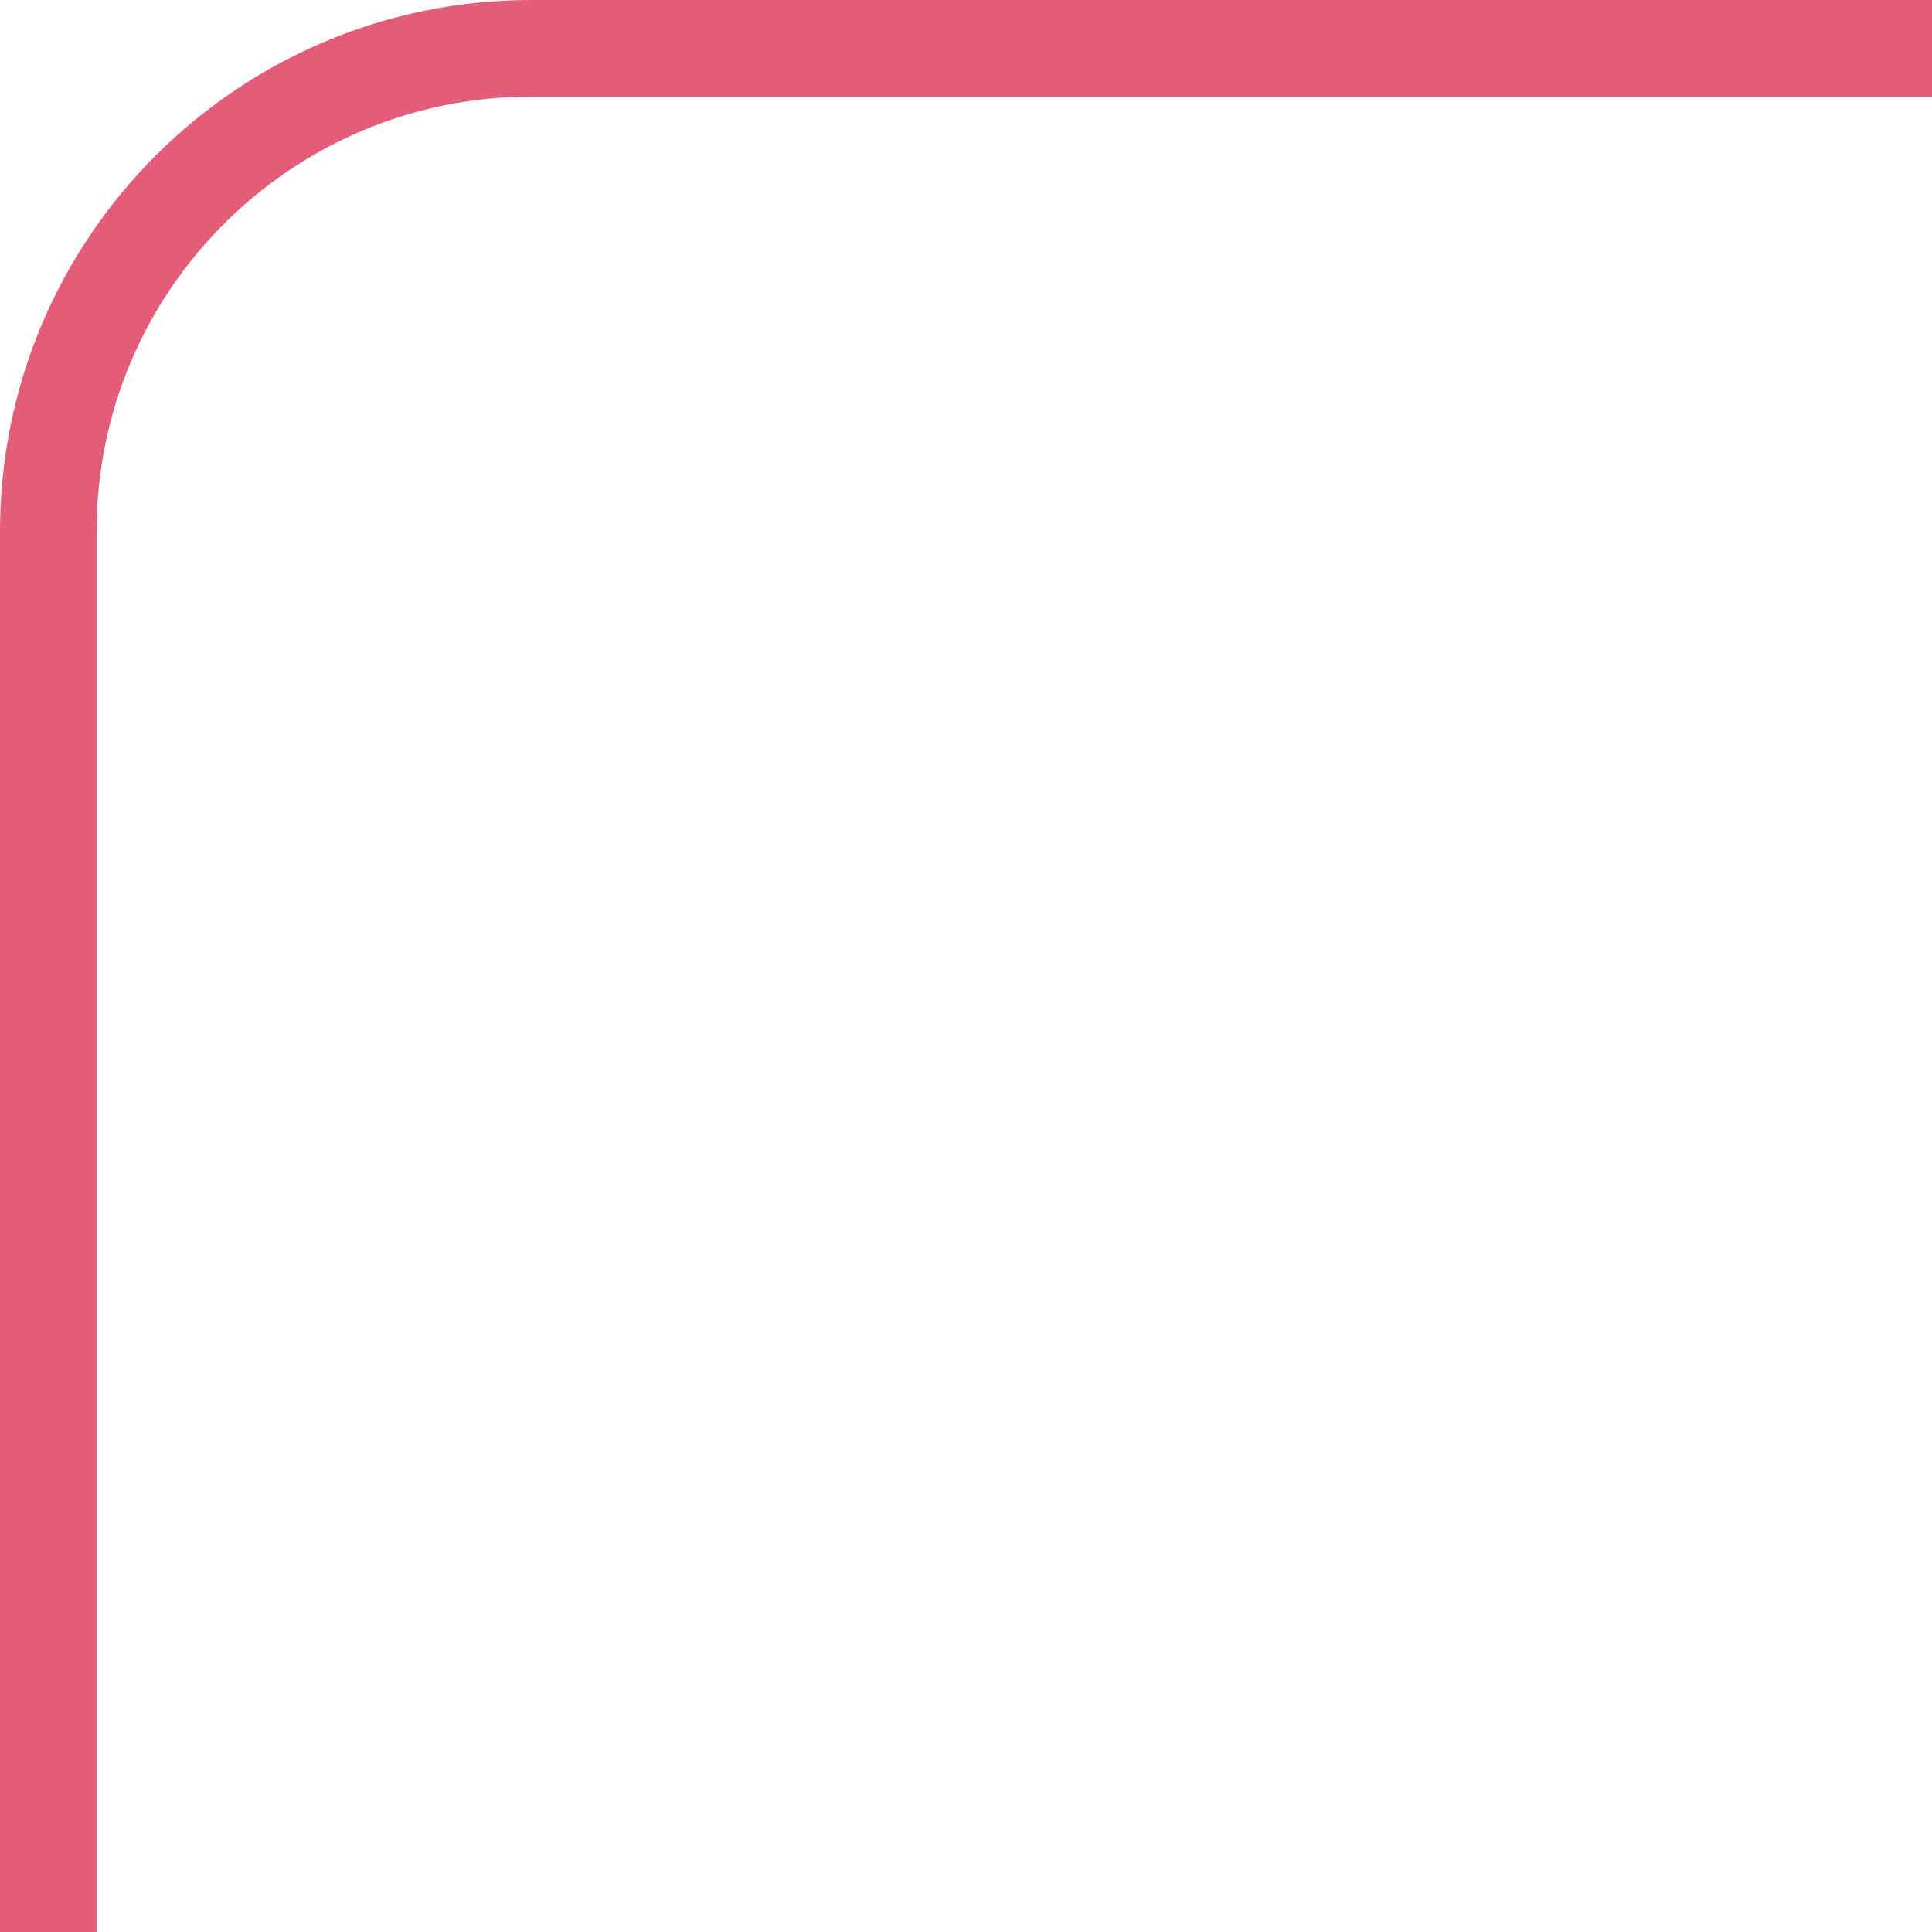 <?xml version="1.0" encoding="UTF-8"?> <svg xmlns="http://www.w3.org/2000/svg" width="40" height="40" viewBox="0 0 40 40" fill="none"><path d="M1 40V11C1 5.477 5.477 1 11 1H40" stroke="#E35D79" stroke-width="2"></path></svg> 